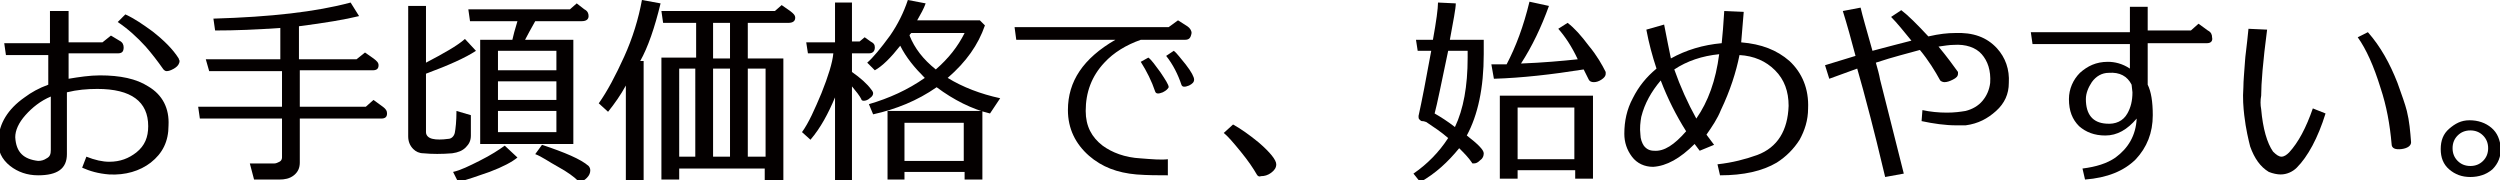 <?xml version="1.0" encoding="utf-8"?>
<!-- Generator: Adobe Illustrator 19.1.0, SVG Export Plug-In . SVG Version: 6.00 Build 0)  -->
<svg version="1.1" id="レイヤー_1" xmlns="http://www.w3.org/2000/svg" xmlns:xlink="http://www.w3.org/1999/xlink" x="0px"
	 y="0px" width="295.2px" height="21.3px" viewBox="0 0 295.2 21.3" style="enable-background:new 0 0 295.2 21.3;"
	 xml:space="preserve">
<g>
	<path style="fill:#040000;" d="M5.9,6.5H0.7L0.5,5.1h5.4V1.3h2.2V5h4l1-0.8l1,0.6c0.4,0.2,0.5,0.5,0.5,0.8c0,0.5-0.2,0.7-0.7,0.7
		H8.1v3c1.2-0.2,2.5-0.4,3.7-0.4c2.4,0,4.3,0.4,5.7,1.3c1.7,1,2.5,2.6,2.4,4.6c0,1.9-0.7,3.3-2.1,4.4c-1.3,1-3,1.5-4.9,1.4
		c-1.3-0.1-2.3-0.4-3.2-0.8l0.5-1.3c1,0.4,1.9,0.6,2.7,0.6c1.3,0,2.3-0.4,3.2-1.1c1-0.8,1.4-1.8,1.4-3.1c0-2.9-2-4.4-6-4.4
		c-1.2,0-2.4,0.1-3.6,0.4v7.3c0,1.7-1.1,2.5-3.4,2.5c-1.3,0-2.4-0.4-3.3-1.1c-1-0.8-1.5-1.8-1.4-3.1c0.1-1.9,1.1-3.6,3.1-5
		c0.8-0.6,1.7-1.1,2.8-1.5V6.5z M4.5,19c0.4,0,0.7-0.1,1-0.3c0.4-0.2,0.5-0.5,0.5-1v-6.3c-1.2,0.5-2.2,1.3-3,2.2
		c-0.8,0.9-1.2,1.8-1.2,2.6C1.9,18,2.8,18.8,4.5,19z M13.9,2.6l0.9-0.9c1.1,0.5,2.1,1.2,3.2,2c1.4,1.1,2.4,2.1,3.1,3.2
		c0,0.1,0.1,0.2,0.1,0.3c0,0.3-0.2,0.6-0.5,0.8s-0.7,0.4-1,0.4c-0.2,0-0.3-0.1-0.4-0.2c-0.7-1-1.4-1.9-2.1-2.7
		C16.2,4.4,15.1,3.4,13.9,2.6z"/>
	<path style="fill:#040000;" d="M35.3,3.1V7h6.8l1-0.8l1,0.7c0.4,0.3,0.6,0.5,0.6,0.8c0,0.4-0.2,0.6-0.7,0.6h-8.6v4.3h7.8l0.9-0.8
		l1.1,0.8c0.4,0.3,0.5,0.5,0.5,0.8c0,0.4-0.2,0.6-0.7,0.6h-9.6v5.2c0,0.6-0.2,1.1-0.7,1.5s-1.1,0.5-1.7,0.5h-3l-0.5-1.9h2.9
		c0.2,0,0.4-0.1,0.6-0.2c0.2-0.1,0.3-0.3,0.3-0.5v-4.6h-9.7l-0.2-1.4h9.9V8.4h-8.6L24.3,7h8.8V3.3c-2.8,0.2-5.3,0.3-7.7,0.3
		l-0.2-1.4C32,2,37.3,1.4,41.4,0.3l1,1.6C40.8,2.3,38.4,2.7,35.3,3.1z"/>
	<path style="fill:#040000;" d="M53.4,18.1c-1.2,0.1-2.4,0.1-3.4,0c-0.5,0-0.9-0.2-1.2-0.5c-0.4-0.4-0.6-0.9-0.6-1.5V0.7h2.1v6.7
		c2.1-1.1,3.7-2,4.6-2.8l1.3,1.4c-1.2,0.8-3.2,1.7-5.9,2.7v6.9c0,0.4,0.3,0.7,0.8,0.8c0.4,0.1,1.1,0.1,1.8,0c0.4,0,0.7-0.3,0.8-0.7
		c0.1-0.5,0.2-1.4,0.2-2.6l1.7,0.5V16c0,0.6-0.2,1-0.6,1.4C54.6,17.8,54.1,18,53.4,18.1z M54.1,21.5l-0.6-1.2
		c0.9-0.2,1.9-0.7,3.1-1.3c1.4-0.7,2.3-1.3,3-1.8l1.5,1.4c-0.6,0.5-1.7,1.1-3.3,1.7C56.4,20.8,55.2,21.2,54.1,21.5z M60.5,4.7
		c0.1-0.5,0.3-1.2,0.6-2.2h-5.6l-0.2-1.4h12l0.8-0.7L69,1.1c0.4,0.2,0.5,0.5,0.5,0.8c0,0.4-0.3,0.6-0.8,0.6h-5.5
		c-0.5,0.9-0.9,1.6-1.2,2.2h5.7V17H56.7V4.7H60.5z M58.8,8.3h6.9V6h-6.9V8.3z M58.8,11.8h6.9V9.6h-6.9V11.8z M65.7,13.1h-6.9v2.5
		h6.9V13.1z M63.2,18.2l0.8-1.1c2.7,0.9,4.6,1.7,5.5,2.5c0.1,0.1,0.2,0.3,0.2,0.5c0,0.3-0.1,0.6-0.4,0.9s-0.5,0.4-0.8,0.4
		c-0.1,0-0.2,0-0.3-0.1c-0.4-0.4-1.2-1-2.3-1.6S64,18.5,63.2,18.2z"/>
	<path style="fill:#040000;" d="M73.9,10.1c-0.6,1.1-1.3,2.1-2.1,3.1l-1.1-1c1-1.4,2-3.3,3-5.5c1-2.2,1.7-4.5,2.1-6.7L78,0.4
		c-0.7,2.9-1.5,5.2-2.4,6.8H76v14.4h-2.1V10.1z M90.3,19.9H80.2v1.3h-2.1V6.8h4.1V2.7h-3.9l-0.2-1.4h13.4l0.8-0.7l1,0.7
		c0.4,0.3,0.6,0.5,0.6,0.8c0,0.4-0.3,0.6-0.8,0.6h-4.8v4.2h4.2v14.4h-2.2V19.9z M80.2,18.5h1.9V8.1h-1.9V18.5z M86.2,2.7h-2v4.2h2
		V2.7z M84.2,18.5h2V8.1h-2V18.5z M88.3,18.5h2.1V8.1h-2.1V18.5z"/>
	<path style="fill:#040000;" d="M100.6,8.5c1,0.7,1.8,1.4,2.3,2.1c0.1,0.1,0.2,0.3,0.2,0.4c0,0.2-0.1,0.4-0.4,0.6
		c-0.2,0.2-0.5,0.3-0.7,0.3c-0.2,0-0.3-0.1-0.3-0.2c-0.2-0.4-0.6-0.9-1.1-1.5v11.3h-2V11.5c-0.8,1.9-1.7,3.6-2.9,5l-1-0.9
		c0.8-1.1,1.5-2.7,2.3-4.6c0.8-2,1.3-3.6,1.4-4.7h-3l-0.2-1.3h3.4V0.3h2v4.6h0.9l0.6-0.5l0.7,0.5c0.4,0.2,0.5,0.4,0.5,0.7
		c0,0.4-0.2,0.7-0.7,0.7h-2V8.5z M110.6,10.3c-2.3,1.6-4.8,2.6-7.5,3.2l-0.5-1.2c2.4-0.7,4.6-1.7,6.6-3.1C108,8,107,6.8,106.3,5.4
		c-1.1,1.4-2.1,2.4-3,2.9l-0.9-0.9c0.7-0.6,1.6-1.7,2.7-3.2c0.9-1.3,1.6-2.7,2.1-4.2l2.1,0.4c-0.2,0.6-0.6,1.3-1,2h7.4l0.6,0.6
		c-0.8,2.3-2.2,4.3-4.4,6.2c1.8,1.1,3.9,1.9,6.2,2.4l-1.2,1.8C114.8,12.9,112.6,11.8,110.6,10.3z M113.8,20.3h-7v0.9h-2v-8.1h11.2
		v8.1h-2.1V20.3z M106.8,19h7v-4.5h-7V19z M110.5,8.2c1.5-1.3,2.6-2.7,3.4-4.3h-6.3c-0.1,0.1-0.2,0.2-0.2,0.3
		C108,5.7,109,7,110.5,8.2z"/>
	<path style="fill:#040000;" d="M139.9,4.7h-5.2c-1.7,0.6-3.2,1.5-4.3,2.7c-1.5,1.6-2.2,3.5-2.2,5.7c0,1.8,0.7,3.1,2,4.1
		c1.1,0.8,2.6,1.4,4.5,1.5c1.3,0.1,2.4,0.2,3.2,0.1l0,1.9c-1.1,0-2.4,0-3.7-0.1c-2.3-0.2-4.1-0.9-5.6-2.2c-1.6-1.4-2.5-3.2-2.5-5.4
		c0-3.4,1.8-6.1,5.6-8.3H120l-0.2-1.5H138l1.1-0.8l1.1,0.7c0.3,0.2,0.5,0.5,0.5,0.8C140.6,4.5,140.4,4.7,139.9,4.7z M137.3,10.9
		c-0.5,0.2-0.8,0.2-0.9-0.1c-0.4-1.2-1-2.4-1.7-3.5l0.9-0.5c0.4,0.3,0.8,0.9,1.4,1.7c0.6,0.9,1,1.5,1,1.8
		C137.9,10.5,137.7,10.7,137.3,10.9z M140.4,10.1c-0.5,0.2-0.8,0.2-0.9-0.1c-0.4-1.2-1-2.4-1.8-3.4l0.9-0.6c0.4,0.3,0.8,0.9,1.4,1.6
		c0.7,0.9,1,1.5,1,1.8C141,9.7,140.8,9.9,140.4,10.1z"/>
	<path style="fill:#040000;" d="M148.4,20.6c-0.4-0.7-1-1.6-1.9-2.7c-0.9-1.1-1.5-1.8-2-2.2l1.1-1c0.9,0.5,1.9,1.2,3,2.1
		c1.4,1.2,2.1,2.1,2.1,2.6c0,0.4-0.2,0.7-0.6,1s-0.8,0.4-1.2,0.4C148.7,20.9,148.5,20.8,148.4,20.6z"/>
	<path style="fill:#040000;" d="M172.3,17.5c-1.3,1.6-2.8,3-4.6,4l-0.8-1c1.6-1.1,3-2.5,4.1-4.2c-0.8-0.7-1.7-1.3-2.6-1.9
		c-0.1,0-0.2-0.1-0.5-0.1c-0.1,0-0.2-0.1-0.3-0.2c-0.1-0.1-0.1-0.2-0.1-0.4c0.4-1.8,0.9-4.4,1.5-7.7h-1.6l-0.2-1.3h2
		c0.4-2.2,0.6-3.7,0.6-4.4l2.1,0.1c0,0.6-0.3,2.1-0.7,4.3h4v1.7c0,4-0.7,7.2-2,9.6c1.3,1,2,1.7,2,2.1c0,0.3-0.1,0.6-0.4,0.8
		c-0.3,0.3-0.5,0.4-0.8,0.4c-0.1,0-0.2,0-0.2-0.1C173.4,18.6,172.9,18.1,172.3,17.5z M171.8,15c1-2.1,1.5-4.8,1.5-8.2V6H171
		c-0.8,3.8-1.3,6.3-1.6,7.4C170.1,13.8,170.9,14.3,171.8,15z M184,3.4l1.1-0.7c0.8,0.6,1.6,1.5,2.5,2.7c1,1.2,1.6,2.3,2,3.1
		c0,0.1,0,0.2,0,0.2c0,0.3-0.2,0.5-0.5,0.7c-0.3,0.2-0.6,0.3-0.9,0.3c-0.3,0-0.5-0.1-0.6-0.3c-0.2-0.4-0.4-0.8-0.6-1.2
		c-3.8,0.6-7.3,1-10.6,1.1l-0.3-1.7c0.5,0,1.1,0,1.8,0c1.1-2.1,2-4.5,2.7-7.4l2.3,0.5c-0.9,2.5-2,4.8-3.3,6.8
		c2.6-0.1,4.8-0.3,6.7-0.5C185.6,5.5,184.8,4.3,184,3.4z M185.9,20.1h-6.7v1h-2.1v-9.8h11v9.8h-2.1V20.1z M179.2,18.8h6.7v-6.1h-6.7
		V18.8z"/>
	<path style="fill:#040000;" d="M200.7,17.8c-0.2-0.3-0.4-0.5-0.6-0.8c-1.7,1.7-3.3,2.6-4.9,2.7c-1,0-1.9-0.4-2.5-1.2
		c-0.6-0.8-0.9-1.7-0.9-2.7c0-1.5,0.3-2.9,1-4.2c0.7-1.4,1.6-2.5,2.8-3.5c-0.5-1.5-0.9-3-1.2-4.6l2.1-0.6c0.3,1.6,0.6,3,0.8,4
		c1.8-1,3.8-1.6,6-1.8c0.1-0.9,0.2-2.2,0.3-3.8l2.3,0.1c-0.1,1.1-0.2,2.3-0.3,3.6c2.4,0.2,4.2,0.9,5.7,2.2c1.5,1.4,2.3,3.3,2.2,5.6
		c0,1.4-0.4,2.6-1,3.7c-0.7,1.1-1.6,2-2.7,2.7c-1.7,1-3.9,1.5-6.7,1.5l-0.3-1.3c1.8-0.2,3.3-0.6,4.7-1.1c2.4-0.9,3.6-2.9,3.7-5.8
		c0-1.7-0.5-3.1-1.6-4.2c-1.1-1.1-2.5-1.7-4.2-1.8c-0.4,2-1.1,4.2-2.2,6.5c-0.4,1-1,1.9-1.7,2.9c0.3,0.4,0.6,0.8,0.9,1.2L200.7,17.8
		z M199.1,15.5c-1.2-1.9-2.2-3.9-3-6c-1.1,1.3-1.9,2.7-2.3,4.3c-0.1,0.6-0.2,1.3-0.1,2.1c0,0.5,0.2,1,0.4,1.3
		c0.3,0.4,0.7,0.6,1.2,0.6C196.5,17.9,197.7,17.1,199.1,15.5z M197.7,8.2c0.7,2,1.6,4,2.6,5.8c1.4-2,2.3-4.5,2.7-7.6
		C201,6.6,199.2,7.2,197.7,8.2z"/>
	<path style="fill:#040000;" d="M232.1,14.8c-0.3,0-0.7,0-1.1,0c-1.3,0-2.7-0.2-4.1-0.5L227,13c0.9,0.2,1.9,0.3,2.9,0.3
		c0.9,0,1.6-0.1,2.2-0.2c0.8-0.2,1.5-0.6,2-1.2c0.5-0.6,0.8-1.3,0.9-2.1c0.1-1.5-0.3-2.6-1-3.4c-0.7-0.8-1.9-1.2-3.3-1.1
		c-0.5,0-1.1,0.1-1.8,0.2c1,1.2,1.8,2.3,2.3,3c0,0,0,0.1,0,0.2c0,0.3-0.2,0.5-0.6,0.7c-0.4,0.2-0.7,0.3-1,0.3
		c-0.2,0-0.4-0.1-0.5-0.2c-0.6-1.1-1.4-2.4-2.4-3.6c-1.4,0.4-3.1,0.8-5.2,1.5c0.2,0.7,0.4,1.4,0.5,2c0.6,2.3,1.5,6,2.8,11.1
		l-2.2,0.4c-0.5-2.1-1.3-5.5-2.6-10.3l-0.7-2.5L216,9.3l-0.5-1.6l3.6-1.1c-0.5-1.9-1-3.7-1.5-5.3l2.1-0.4c0.2,0.9,0.7,2.6,1.4,5.1
		c1.9-0.5,3.4-0.9,4.6-1.2c-0.9-1.1-1.7-2.1-2.4-2.8l1.2-0.8c0.8,0.6,1.9,1.7,3.2,3.1c1.3-0.3,2.3-0.4,3.1-0.4
		c2.2-0.1,3.8,0.5,5,1.8c1,1.1,1.5,2.5,1.4,4.1c0,1.3-0.5,2.4-1.5,3.3S233.6,14.6,232.1,14.8z"/>
	<path style="fill:#040000;" d="M260.6,5.1h-7V10c0.4,0.8,0.6,2,0.6,3.6c0,2.1-0.7,3.8-2,5.2c-1.4,1.4-3.4,2.2-6,2.4l-0.3-1.3
		c1.6-0.2,2.9-0.6,3.9-1.3c1.5-1.1,2.4-2.6,2.5-4.6c-1.1,1.3-2.3,2-3.7,2c-1.3,0-2.3-0.4-3.1-1.1c-0.8-0.8-1.2-1.8-1.2-3.2
		c0-1.2,0.5-2.3,1.3-3.1c0.9-0.8,1.9-1.3,3.3-1.3c0.8,0,1.7,0.2,2.6,0.8V5.2h-11.5l-0.2-1.4h11.7v-3l2.1,0v2.8h5.1l0.9-0.8l1.1,0.8
		c0.4,0.2,0.5,0.5,0.5,0.8C261.3,4.8,261.1,5.1,260.6,5.1z M249,8.6c-0.8,0-1.5,0.4-2,1.1c-0.4,0.6-0.7,1.3-0.7,2
		c0,1.8,0.8,2.8,2.4,2.9c1.1,0.1,2-0.3,2.5-1.2c0.4-0.7,0.6-1.5,0.6-2.5l-0.1-0.9C251.2,9,250.3,8.5,249,8.6z"/>
	<path style="fill:#040000;" d="M267,12.9c0.2,2.3,0.7,4,1.4,5c0.4,0.4,0.7,0.6,1,0.6s0.6-0.2,0.9-0.5c1.1-1.2,2-2.9,2.8-5.2
		l1.5,0.6c-0.9,2.9-2.1,5.1-3.4,6.4c-0.5,0.5-1.2,0.8-1.9,0.8c-0.4,0-0.9-0.1-1.4-0.3c-1-0.6-1.7-1.6-2.2-3c-0.2-0.8-0.5-2-0.7-3.7
		c-0.1-0.9-0.2-2-0.1-3.3c0-0.7,0.1-1.8,0.2-3.2c0-0.3,0.2-1.6,0.4-3.7l2.2,0.1c-0.5,3.8-0.7,6.4-0.7,7.8
		C266.9,11.8,266.9,12.4,267,12.9z M281.1,10.4c-0.8-2.6-1.7-4.6-2.7-6l1.2-0.6c1.5,1.7,2.6,3.7,3.5,6c0.5,1.4,0.9,2.5,1.1,3.3
		c0.3,1.2,0.4,2.4,0.5,3.7c0,0.4-0.4,0.7-1.1,0.8c-0.8,0.1-1.2-0.1-1.2-0.6C282.2,14.7,281.8,12.5,281.1,10.4z"/>
	<path style="fill:#040000;" d="M291.7,20.9c-1,0-1.8-0.3-2.5-0.9c-0.7-0.6-1-1.4-1-2.4c0-1,0.3-1.8,1-2.4s1.4-1,2.4-1
		c1,0,1.9,0.3,2.6,0.9s1,1.4,1.1,2.4c0,1-0.3,1.8-1,2.5C293.6,20.6,292.7,20.9,291.7,20.9z M291.7,19.6c0.6,0,1.1-0.2,1.5-0.6
		c0.4-0.4,0.6-0.9,0.6-1.5c0-0.6-0.2-1.1-0.6-1.5c-0.4-0.4-0.9-0.6-1.5-0.6s-1.1,0.2-1.5,0.6c-0.4,0.4-0.6,0.9-0.6,1.5
		c0,0.6,0.2,1.1,0.6,1.5C290.6,19.4,291.1,19.6,291.7,19.6z"/>
</g>
</svg>
